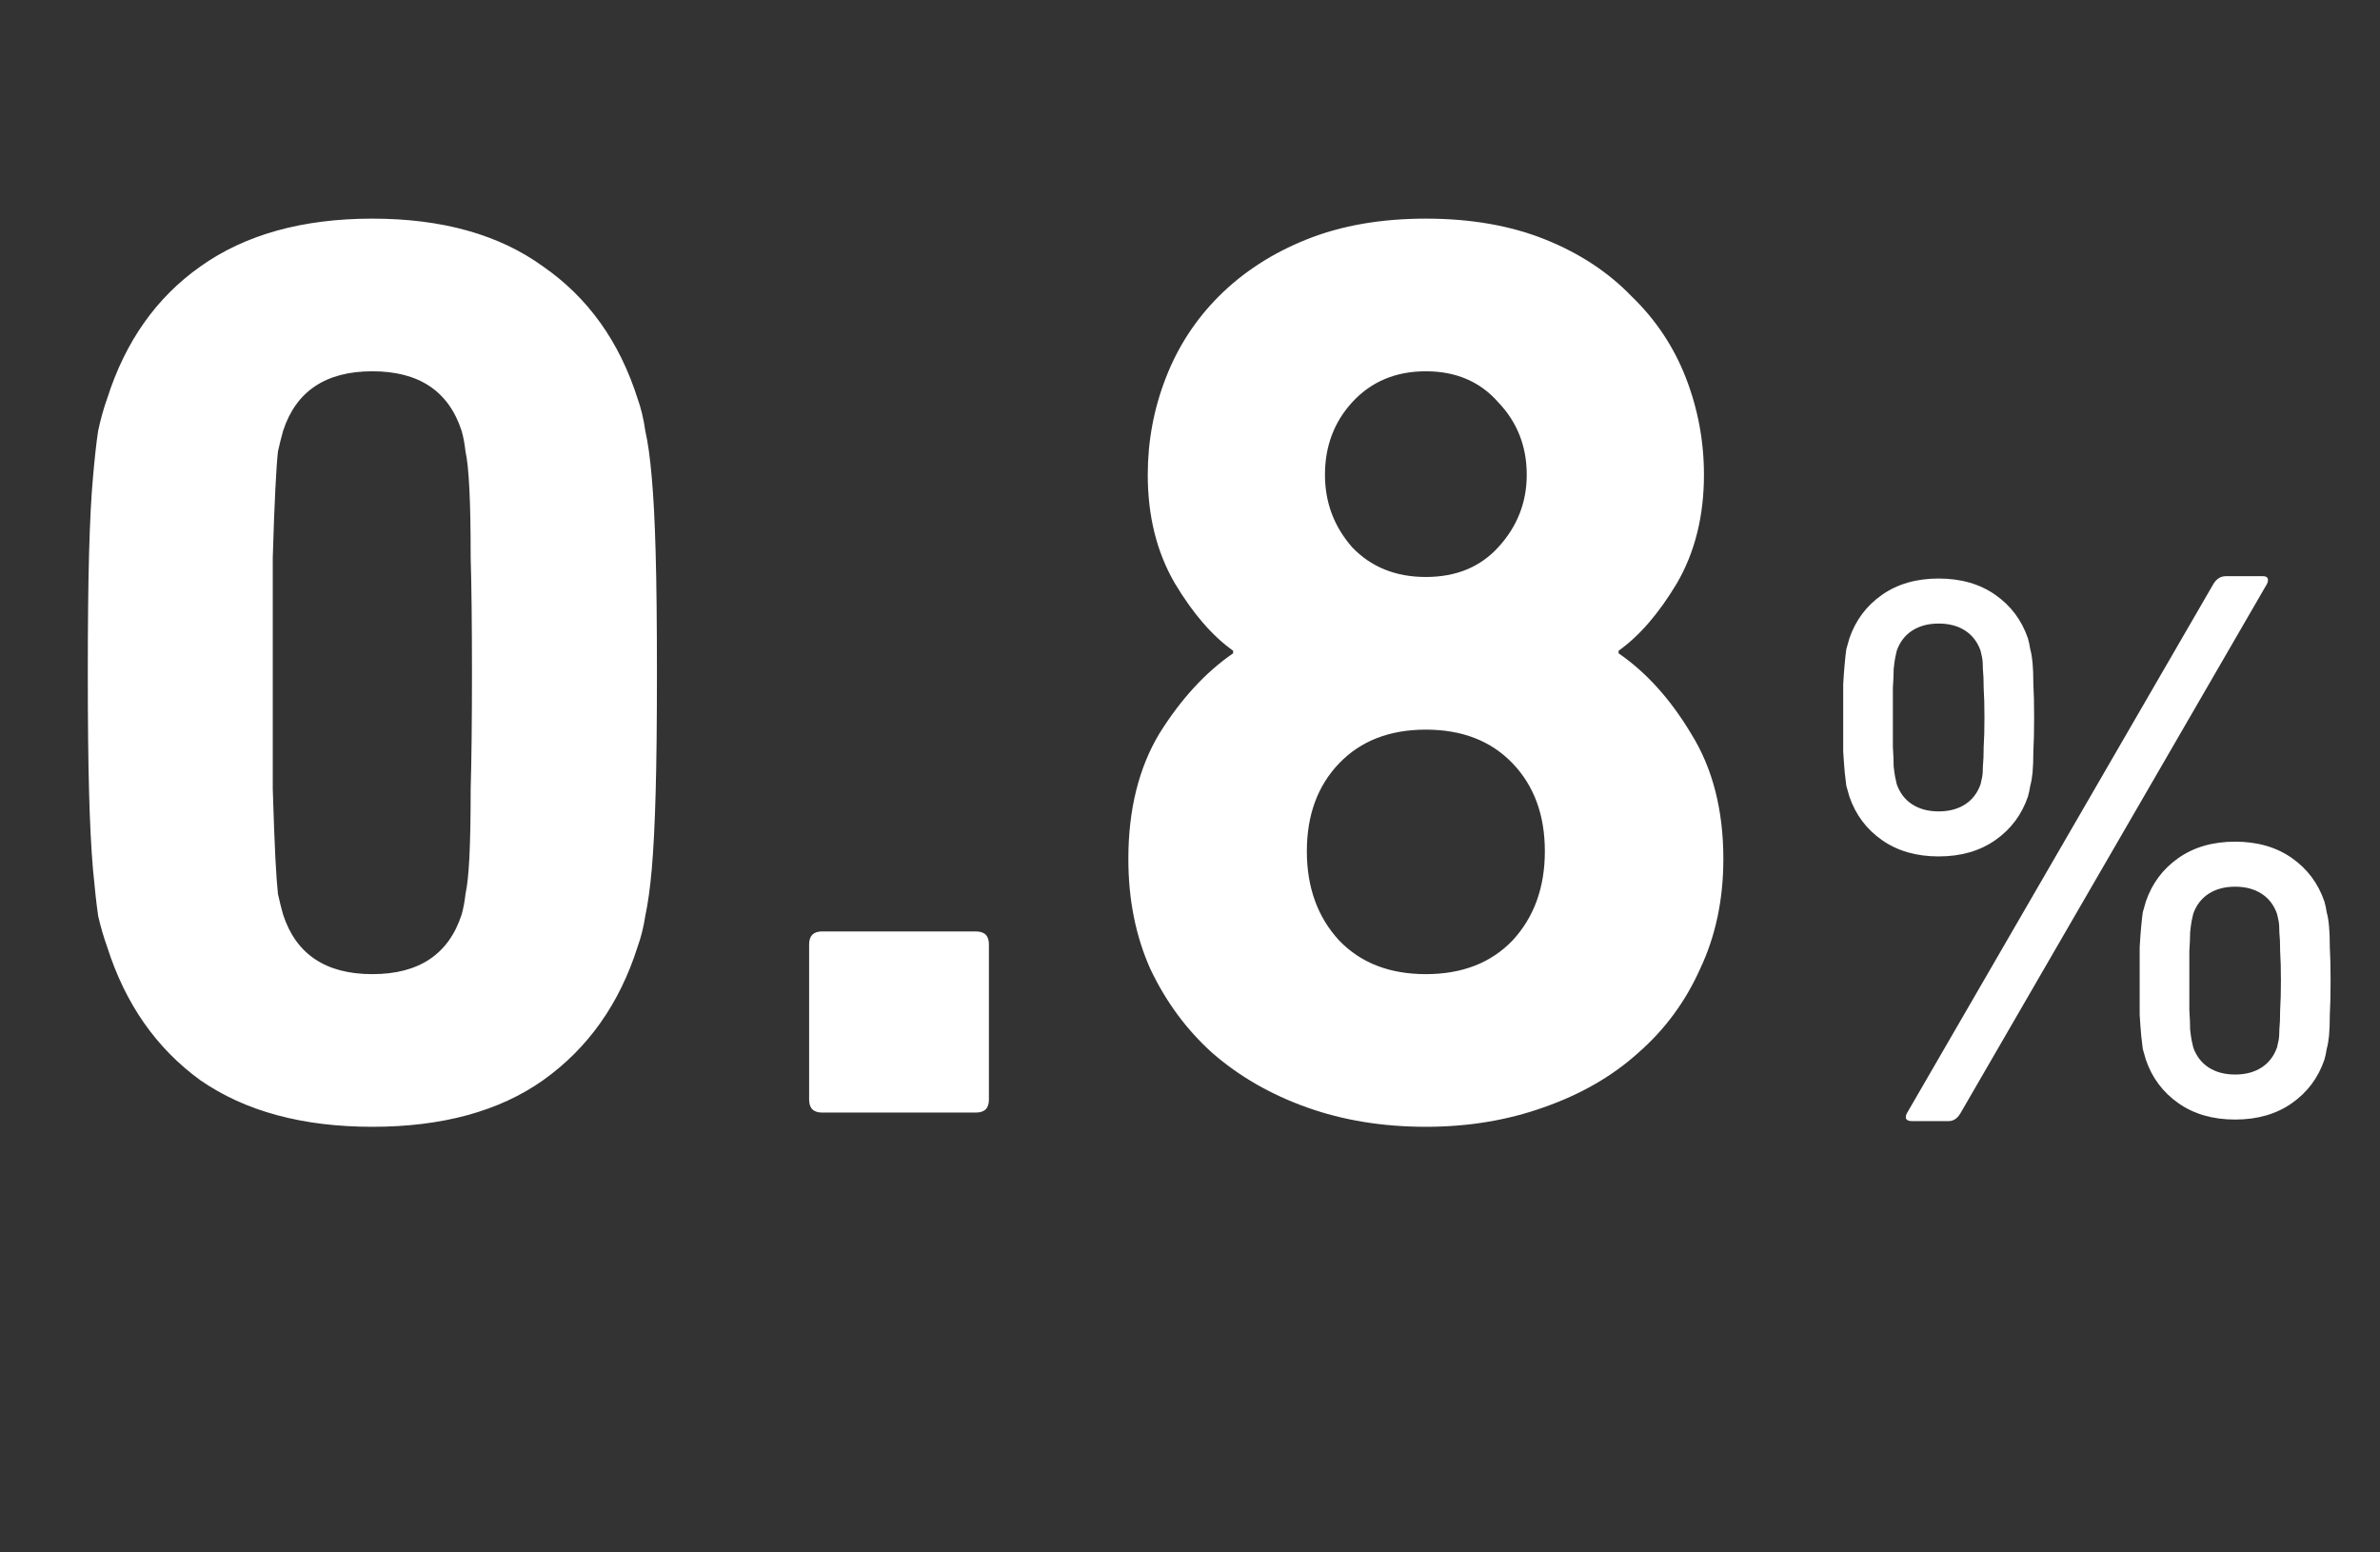 <svg width="92" height="60" viewBox="0 0 92 60" fill="none" xmlns="http://www.w3.org/2000/svg">
<rect x="0" y="0" width="92" height="60" fill="#333333" stroke="none"/>
<path d="M10.944 35.35C11.444 36.883 12.594 37.65 14.394 37.65C16.194 37.65 17.344 36.883 17.844 35.35C17.911 35.117 17.961 34.85 17.994 34.55C18.061 34.25 18.111 33.783 18.144 33.15C18.177 32.483 18.194 31.6 18.194 30.5C18.227 29.367 18.244 27.867 18.244 26C18.244 24.133 18.227 22.65 18.194 21.55C18.194 20.417 18.177 19.533 18.144 18.9C18.111 18.233 18.061 17.75 17.994 17.45C17.961 17.15 17.911 16.883 17.844 16.65C17.344 15.117 16.194 14.35 14.394 14.35C12.594 14.35 11.444 15.117 10.944 16.65C10.877 16.883 10.811 17.15 10.744 17.45C10.711 17.75 10.678 18.233 10.644 18.9C10.611 19.533 10.578 20.417 10.544 21.55C10.544 22.65 10.544 24.133 10.544 26C10.544 27.867 10.544 29.367 10.544 30.5C10.578 31.6 10.611 32.483 10.644 33.15C10.678 33.783 10.711 34.25 10.744 34.55C10.811 34.85 10.877 35.117 10.944 35.35ZM4.144 36.6C4.011 36.233 3.894 35.833 3.794 35.4C3.727 34.933 3.661 34.333 3.594 33.6C3.527 32.833 3.477 31.85 3.444 30.65C3.411 29.45 3.394 27.9 3.394 26C3.394 24.1 3.411 22.55 3.444 21.35C3.477 20.15 3.527 19.183 3.594 18.45C3.661 17.683 3.727 17.083 3.794 16.65C3.894 16.183 4.011 15.767 4.144 15.4C4.844 13.2 6.044 11.5 7.744 10.3C9.477 9.067 11.694 8.45 14.394 8.45C17.094 8.45 19.294 9.067 20.994 10.3C22.727 11.5 23.944 13.2 24.644 15.4C24.777 15.767 24.878 16.183 24.944 16.65C25.044 17.083 25.128 17.683 25.194 18.45C25.261 19.183 25.311 20.15 25.344 21.35C25.378 22.55 25.394 24.1 25.394 26C25.394 27.9 25.378 29.45 25.344 30.65C25.311 31.85 25.261 32.833 25.194 33.6C25.128 34.333 25.044 34.933 24.944 35.4C24.878 35.833 24.777 36.233 24.644 36.6C23.944 38.8 22.727 40.517 20.994 41.75C19.294 42.95 17.094 43.55 14.394 43.55C11.694 43.55 9.477 42.95 7.744 41.75C6.044 40.517 4.844 38.8 4.144 36.6ZM31.277 36.5C31.277 36.167 31.444 36 31.777 36H37.727C38.061 36 38.227 36.167 38.227 36.5V42.5C38.227 42.833 38.061 43 37.727 43H31.777C31.444 43 31.277 42.833 31.277 42.5V36.5ZM50.517 32.9C50.517 34.3 50.934 35.45 51.767 36.35C52.6 37.217 53.717 37.65 55.117 37.65C56.517 37.65 57.633 37.217 58.467 36.35C59.3 35.45 59.717 34.3 59.717 32.9C59.717 31.5 59.3 30.367 58.467 29.5C57.633 28.633 56.517 28.2 55.117 28.2C53.717 28.2 52.6 28.633 51.767 29.5C50.934 30.367 50.517 31.5 50.517 32.9ZM55.117 22.3C56.283 22.3 57.217 21.917 57.917 21.15C58.65 20.35 59.017 19.417 59.017 18.35C59.017 17.25 58.65 16.317 57.917 15.55C57.217 14.75 56.283 14.35 55.117 14.35C53.95 14.35 53 14.75 52.267 15.55C51.567 16.317 51.217 17.25 51.217 18.35C51.217 19.417 51.567 20.35 52.267 21.15C53 21.917 53.95 22.3 55.117 22.3ZM43.617 33.2C43.617 31.3 44.017 29.683 44.817 28.35C45.65 27.017 46.6 25.983 47.667 25.25V25.15C46.867 24.583 46.117 23.717 45.417 22.55C44.717 21.35 44.367 19.95 44.367 18.35C44.367 17.05 44.6 15.8 45.067 14.6C45.533 13.4 46.217 12.35 47.117 11.45C48.05 10.517 49.184 9.783 50.517 9.25C51.85 8.717 53.383 8.45 55.117 8.45C56.85 8.45 58.383 8.717 59.717 9.25C61.05 9.783 62.167 10.517 63.067 11.45C64 12.35 64.7 13.4 65.167 14.6C65.633 15.8 65.867 17.05 65.867 18.35C65.867 19.95 65.517 21.35 64.817 22.55C64.117 23.717 63.367 24.583 62.567 25.15V25.25C63.633 25.983 64.567 27.017 65.367 28.35C66.2 29.683 66.617 31.3 66.617 33.2C66.617 34.767 66.317 36.183 65.717 37.45C65.15 38.717 64.35 39.8 63.317 40.7C62.317 41.6 61.1 42.3 59.667 42.8C58.267 43.3 56.75 43.55 55.117 43.55C53.45 43.55 51.917 43.3 50.517 42.8C49.117 42.3 47.9 41.6 46.867 40.7C45.867 39.8 45.067 38.717 44.467 37.45C43.9 36.183 43.617 34.767 43.617 33.2Z" fill="white"/>
<path d="M84.78 40.48C84.9 40.82 85.1 41.08 85.38 41.26C85.66 41.44 86 41.53 86.4 41.53C86.8 41.53 87.14 41.44 87.42 41.26C87.7 41.08 87.9 40.82 88.02 40.48C88.04 40.4 88.06 40.31 88.08 40.21C88.1 40.11 88.11 39.97 88.11 39.79C88.13 39.59 88.14 39.34 88.14 39.04C88.16 38.74 88.17 38.36 88.17 37.9C88.17 37.44 88.16 37.06 88.14 36.76C88.14 36.46 88.13 36.22 88.11 36.04C88.11 35.84 88.1 35.69 88.08 35.59C88.06 35.49 88.04 35.4 88.02 35.32C87.9 34.98 87.7 34.72 87.42 34.54C87.14 34.36 86.8 34.27 86.4 34.27C86 34.27 85.66 34.36 85.38 34.54C85.1 34.72 84.9 34.98 84.78 35.32C84.76 35.4 84.74 35.49 84.72 35.59C84.7 35.69 84.68 35.84 84.66 36.04C84.66 36.22 84.65 36.46 84.63 36.76C84.63 37.06 84.63 37.44 84.63 37.9C84.63 38.36 84.63 38.74 84.63 39.04C84.65 39.34 84.66 39.59 84.66 39.79C84.68 39.97 84.7 40.11 84.72 40.21C84.74 40.31 84.76 40.4 84.78 40.48ZM82.95 40.96C82.91 40.82 82.87 40.68 82.83 40.54C82.81 40.4 82.79 40.23 82.77 40.03C82.75 39.81 82.73 39.54 82.71 39.22C82.71 38.88 82.71 38.44 82.71 37.9C82.71 37.36 82.71 36.93 82.71 36.61C82.73 36.27 82.75 36 82.77 35.8C82.79 35.58 82.81 35.4 82.83 35.26C82.87 35.12 82.91 34.98 82.95 34.84C83.19 34.14 83.61 33.58 84.21 33.16C84.81 32.74 85.54 32.53 86.4 32.53C87.26 32.53 87.99 32.74 88.59 33.16C89.19 33.58 89.61 34.14 89.85 34.84C89.89 34.98 89.92 35.12 89.94 35.26C89.98 35.4 90.01 35.58 90.03 35.8C90.05 36 90.06 36.27 90.06 36.61C90.08 36.93 90.09 37.36 90.09 37.9C90.09 38.44 90.08 38.88 90.06 39.22C90.06 39.54 90.05 39.81 90.03 40.03C90.01 40.23 89.98 40.4 89.94 40.54C89.92 40.68 89.89 40.82 89.85 40.96C89.61 41.66 89.19 42.22 88.59 42.64C87.99 43.06 87.26 43.27 86.4 43.27C85.54 43.27 84.81 43.06 84.21 42.64C83.61 42.22 83.19 41.66 82.95 40.96ZM74.94 31.36C75.34 31.36 75.68 31.27 75.96 31.09C76.24 30.91 76.44 30.65 76.56 30.31C76.58 30.23 76.6 30.14 76.62 30.04C76.64 29.94 76.65 29.8 76.65 29.62C76.67 29.42 76.68 29.17 76.68 28.87C76.7 28.57 76.71 28.19 76.71 27.73C76.71 27.27 76.7 26.89 76.68 26.59C76.68 26.29 76.67 26.05 76.65 25.87C76.65 25.67 76.64 25.52 76.62 25.42C76.6 25.32 76.58 25.23 76.56 25.15C76.44 24.81 76.24 24.55 75.96 24.37C75.68 24.19 75.34 24.1 74.94 24.1C74.54 24.1 74.2 24.19 73.92 24.37C73.64 24.55 73.44 24.81 73.32 25.15C73.3 25.23 73.28 25.32 73.26 25.42C73.24 25.52 73.22 25.67 73.2 25.87C73.2 26.05 73.19 26.29 73.17 26.59C73.17 26.89 73.17 27.27 73.17 27.73C73.17 28.19 73.17 28.57 73.17 28.87C73.19 29.17 73.2 29.42 73.2 29.62C73.22 29.8 73.24 29.94 73.26 30.04C73.28 30.14 73.3 30.23 73.32 30.31C73.44 30.65 73.64 30.91 73.92 31.09C74.2 31.27 74.54 31.36 74.94 31.36ZM74.94 33.1C74.08 33.1 73.35 32.89 72.75 32.47C72.15 32.05 71.73 31.49 71.49 30.79C71.45 30.65 71.41 30.51 71.37 30.37C71.35 30.23 71.33 30.06 71.31 29.86C71.29 29.64 71.27 29.37 71.25 29.05C71.25 28.71 71.25 28.27 71.25 27.73C71.25 27.19 71.25 26.76 71.25 26.44C71.27 26.1 71.29 25.83 71.31 25.63C71.33 25.41 71.35 25.23 71.37 25.09C71.41 24.95 71.45 24.81 71.49 24.67C71.73 23.97 72.15 23.41 72.75 22.99C73.35 22.57 74.08 22.36 74.94 22.36C75.8 22.36 76.53 22.57 77.13 22.99C77.73 23.41 78.15 23.97 78.39 24.67C78.43 24.81 78.46 24.95 78.48 25.09C78.52 25.23 78.55 25.41 78.57 25.63C78.59 25.83 78.6 26.1 78.6 26.44C78.62 26.76 78.63 27.19 78.63 27.73C78.63 28.27 78.62 28.71 78.6 29.05C78.6 29.37 78.59 29.64 78.57 29.86C78.55 30.06 78.52 30.23 78.48 30.37C78.46 30.51 78.43 30.65 78.39 30.79C78.15 31.49 77.73 32.05 77.13 32.47C76.53 32.89 75.8 33.1 74.94 33.1ZM85.56 22.57C85.68 22.37 85.84 22.27 86.04 22.27H87.48C87.58 22.27 87.64 22.3 87.66 22.36C87.68 22.42 87.67 22.49 87.63 22.57L75.78 43.03C75.66 43.23 75.51 43.33 75.33 43.33H73.89C73.79 43.33 73.72 43.3 73.68 43.24C73.66 43.18 73.67 43.11 73.71 43.03L85.56 22.57Z" fill="white"/>
</svg>
